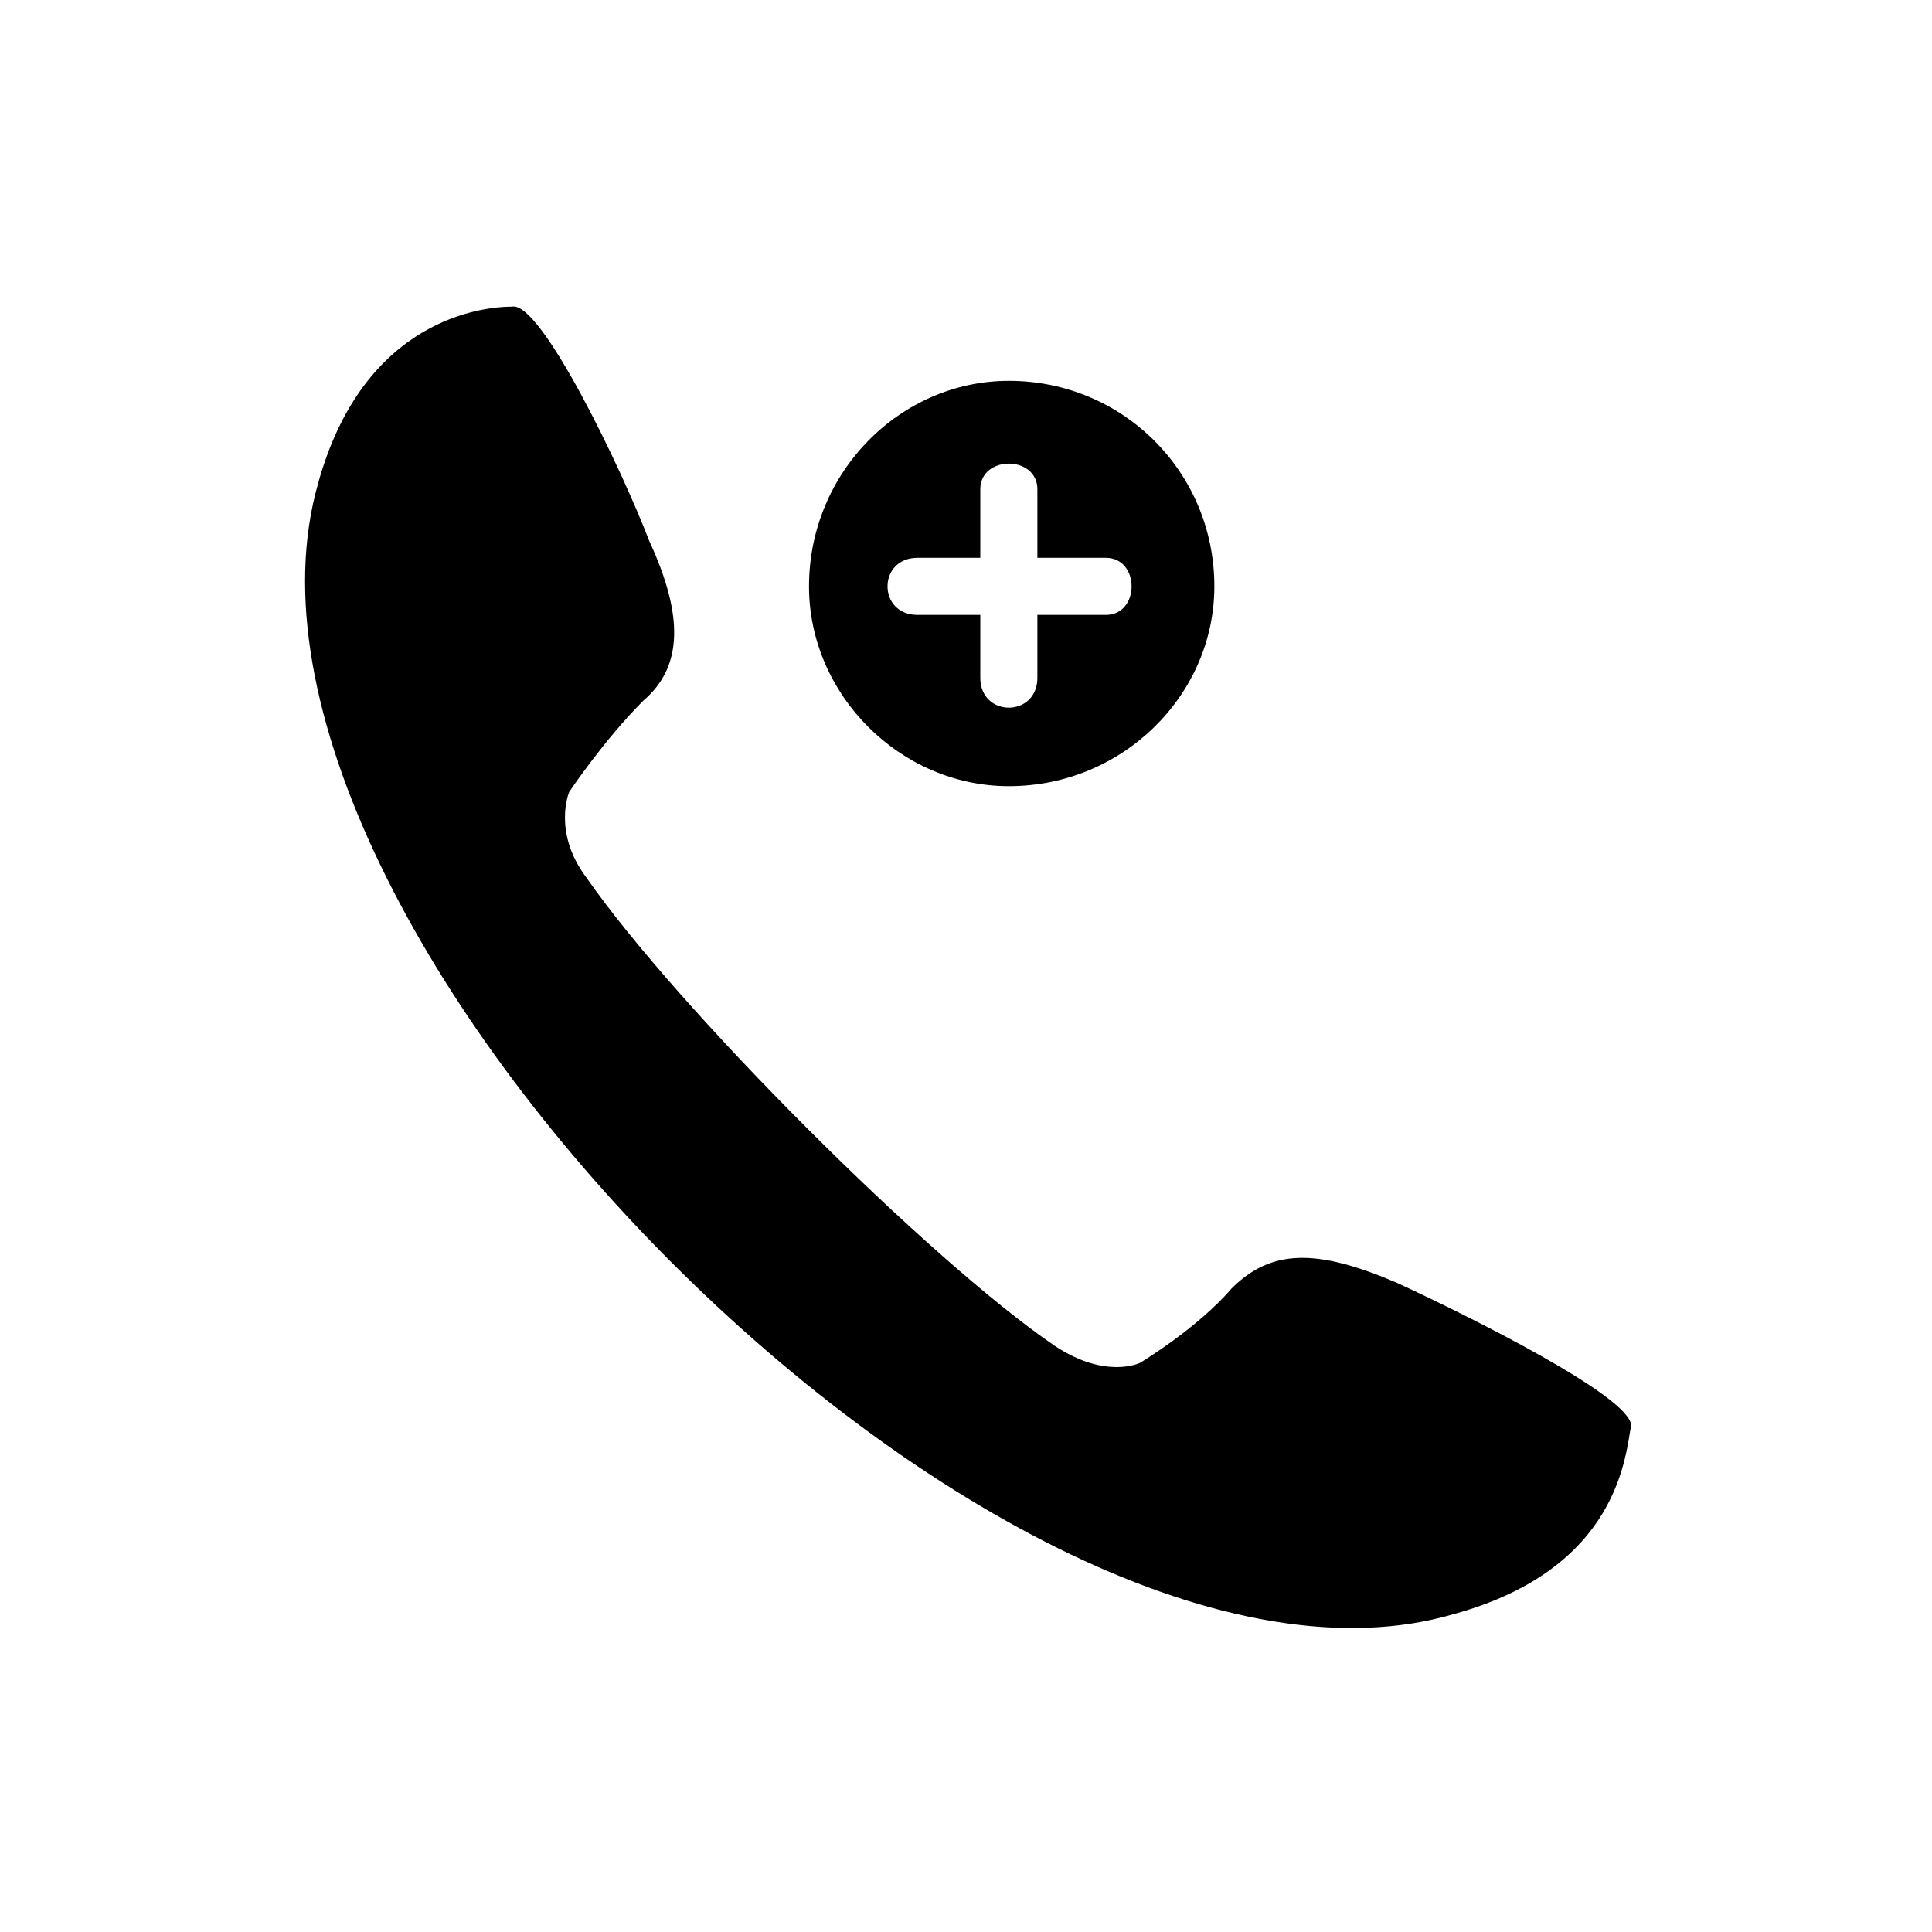 <?xml version="1.0" encoding="UTF-8"?>
<!-- The Best Svg Icon site in the world: iconSvg.co, Visit us! https://iconsvg.co -->
<svg fill="#000000" width="800px" height="800px" version="1.1" viewBox="144 144 512 512" xmlns="http://www.w3.org/2000/svg">
 <path d="m228.28 272.16c12.105-43.875 43.875-46.902 51.441-46.902 7.566-1.512 28.746 42.363 36.312 62.031 9.078 19.668 9.078 33.285-1.512 42.363-10.59 10.59-19.668 24.207-19.668 24.207s-4.539 10.59 4.539 22.695c24.207 34.797 90.777 101.37 124.06 124.06 13.617 9.078 22.695 4.539 22.695 4.539s15.129-9.078 24.207-19.668c10.59-10.59 22.695-10.59 43.875-1.512 19.668 9.078 62.031 30.258 62.031 37.824-1.512 7.566-3.027 37.824-46.902 49.926-118.01 34.797-334.36-183.07-301.07-299.56zm183.07-27.234c30.258 0 54.465 24.207 54.465 54.465 0 28.746-24.207 52.953-54.465 52.953-28.746 0-52.953-24.207-52.953-52.953 0-30.258 24.207-54.465 52.953-54.465zm7.566 28.746v18.156h18.156c9.078 0 9.078 15.129 0 15.129h-18.156v16.641c0 10.59-15.129 10.59-15.129 0v-16.641h-16.641c-10.59 0-10.59-15.129 0-15.129h16.641v-18.156c0-9.078 15.129-9.078 15.129 0z" fill-rule="evenodd"/>
</svg>